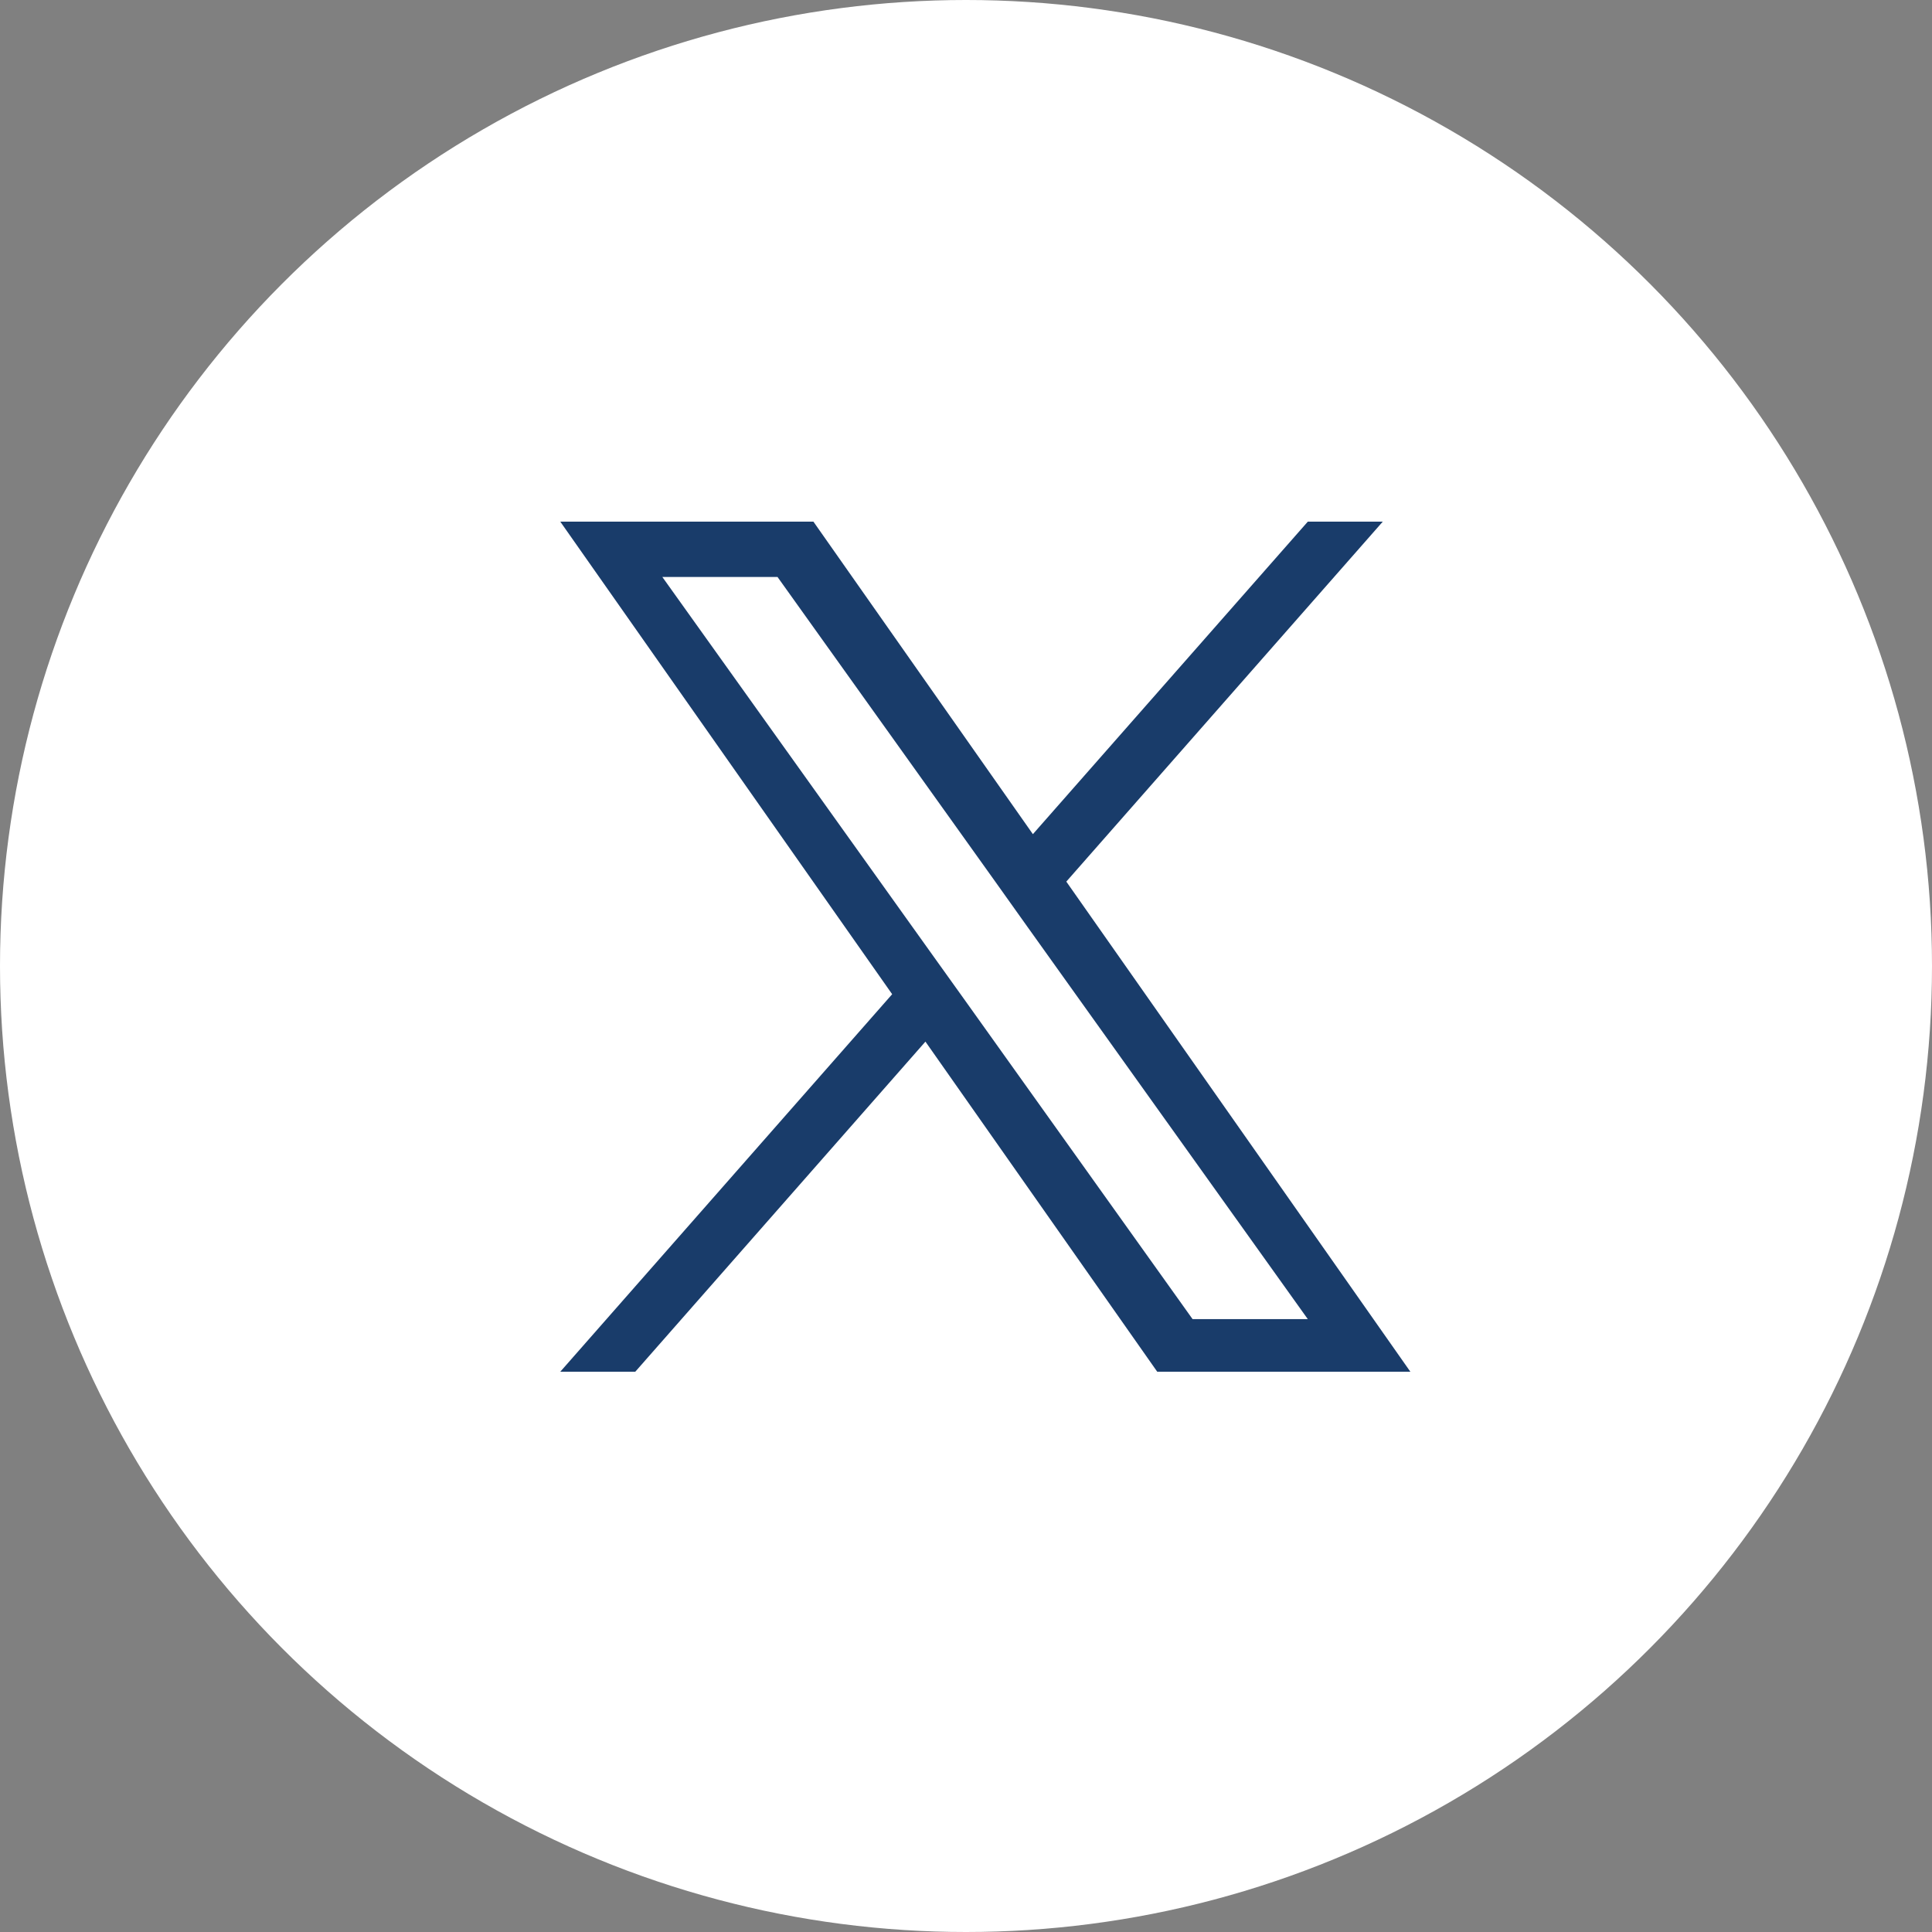 <?xml version="1.0" encoding="utf-8"?>
<!-- Generator: Adobe Illustrator 16.0.2, SVG Export Plug-In . SVG Version: 6.00 Build 0)  -->
<!DOCTYPE svg PUBLIC "-//W3C//DTD SVG 1.1//EN" "http://www.w3.org/Graphics/SVG/1.1/DTD/svg11.dtd">
<svg version="1.1" id="Layer_1" xmlns="http://www.w3.org/2000/svg" xmlns:xlink="http://www.w3.org/1999/xlink" x="0px" y="0px"
	 width="50px" height="50px" viewBox="0 0 50 50" enable-background="new 0 0 50 50" xml:space="preserve">
<rect x="0" y="0" width="50" height="50" fill="#808080" stroke="none"/>
<circle fill="#FFFFFF" cx="25" cy="25" r="25"/>
<path fill="#193C6A" d="M27.596,22.816l8.19-9.316h-1.94l-7.115,8.088l-5.68-8.088H14.5l8.589,12.23L14.5,35.5h1.941l7.509-8.543
	l5.999,8.543H36.5L27.596,22.816z M24.937,25.838l-0.872-1.218l-6.924-9.688h2.981l5.59,7.821l0.868,1.219l7.266,10.167h-2.982
	L24.937,25.838z"/>
</svg>
